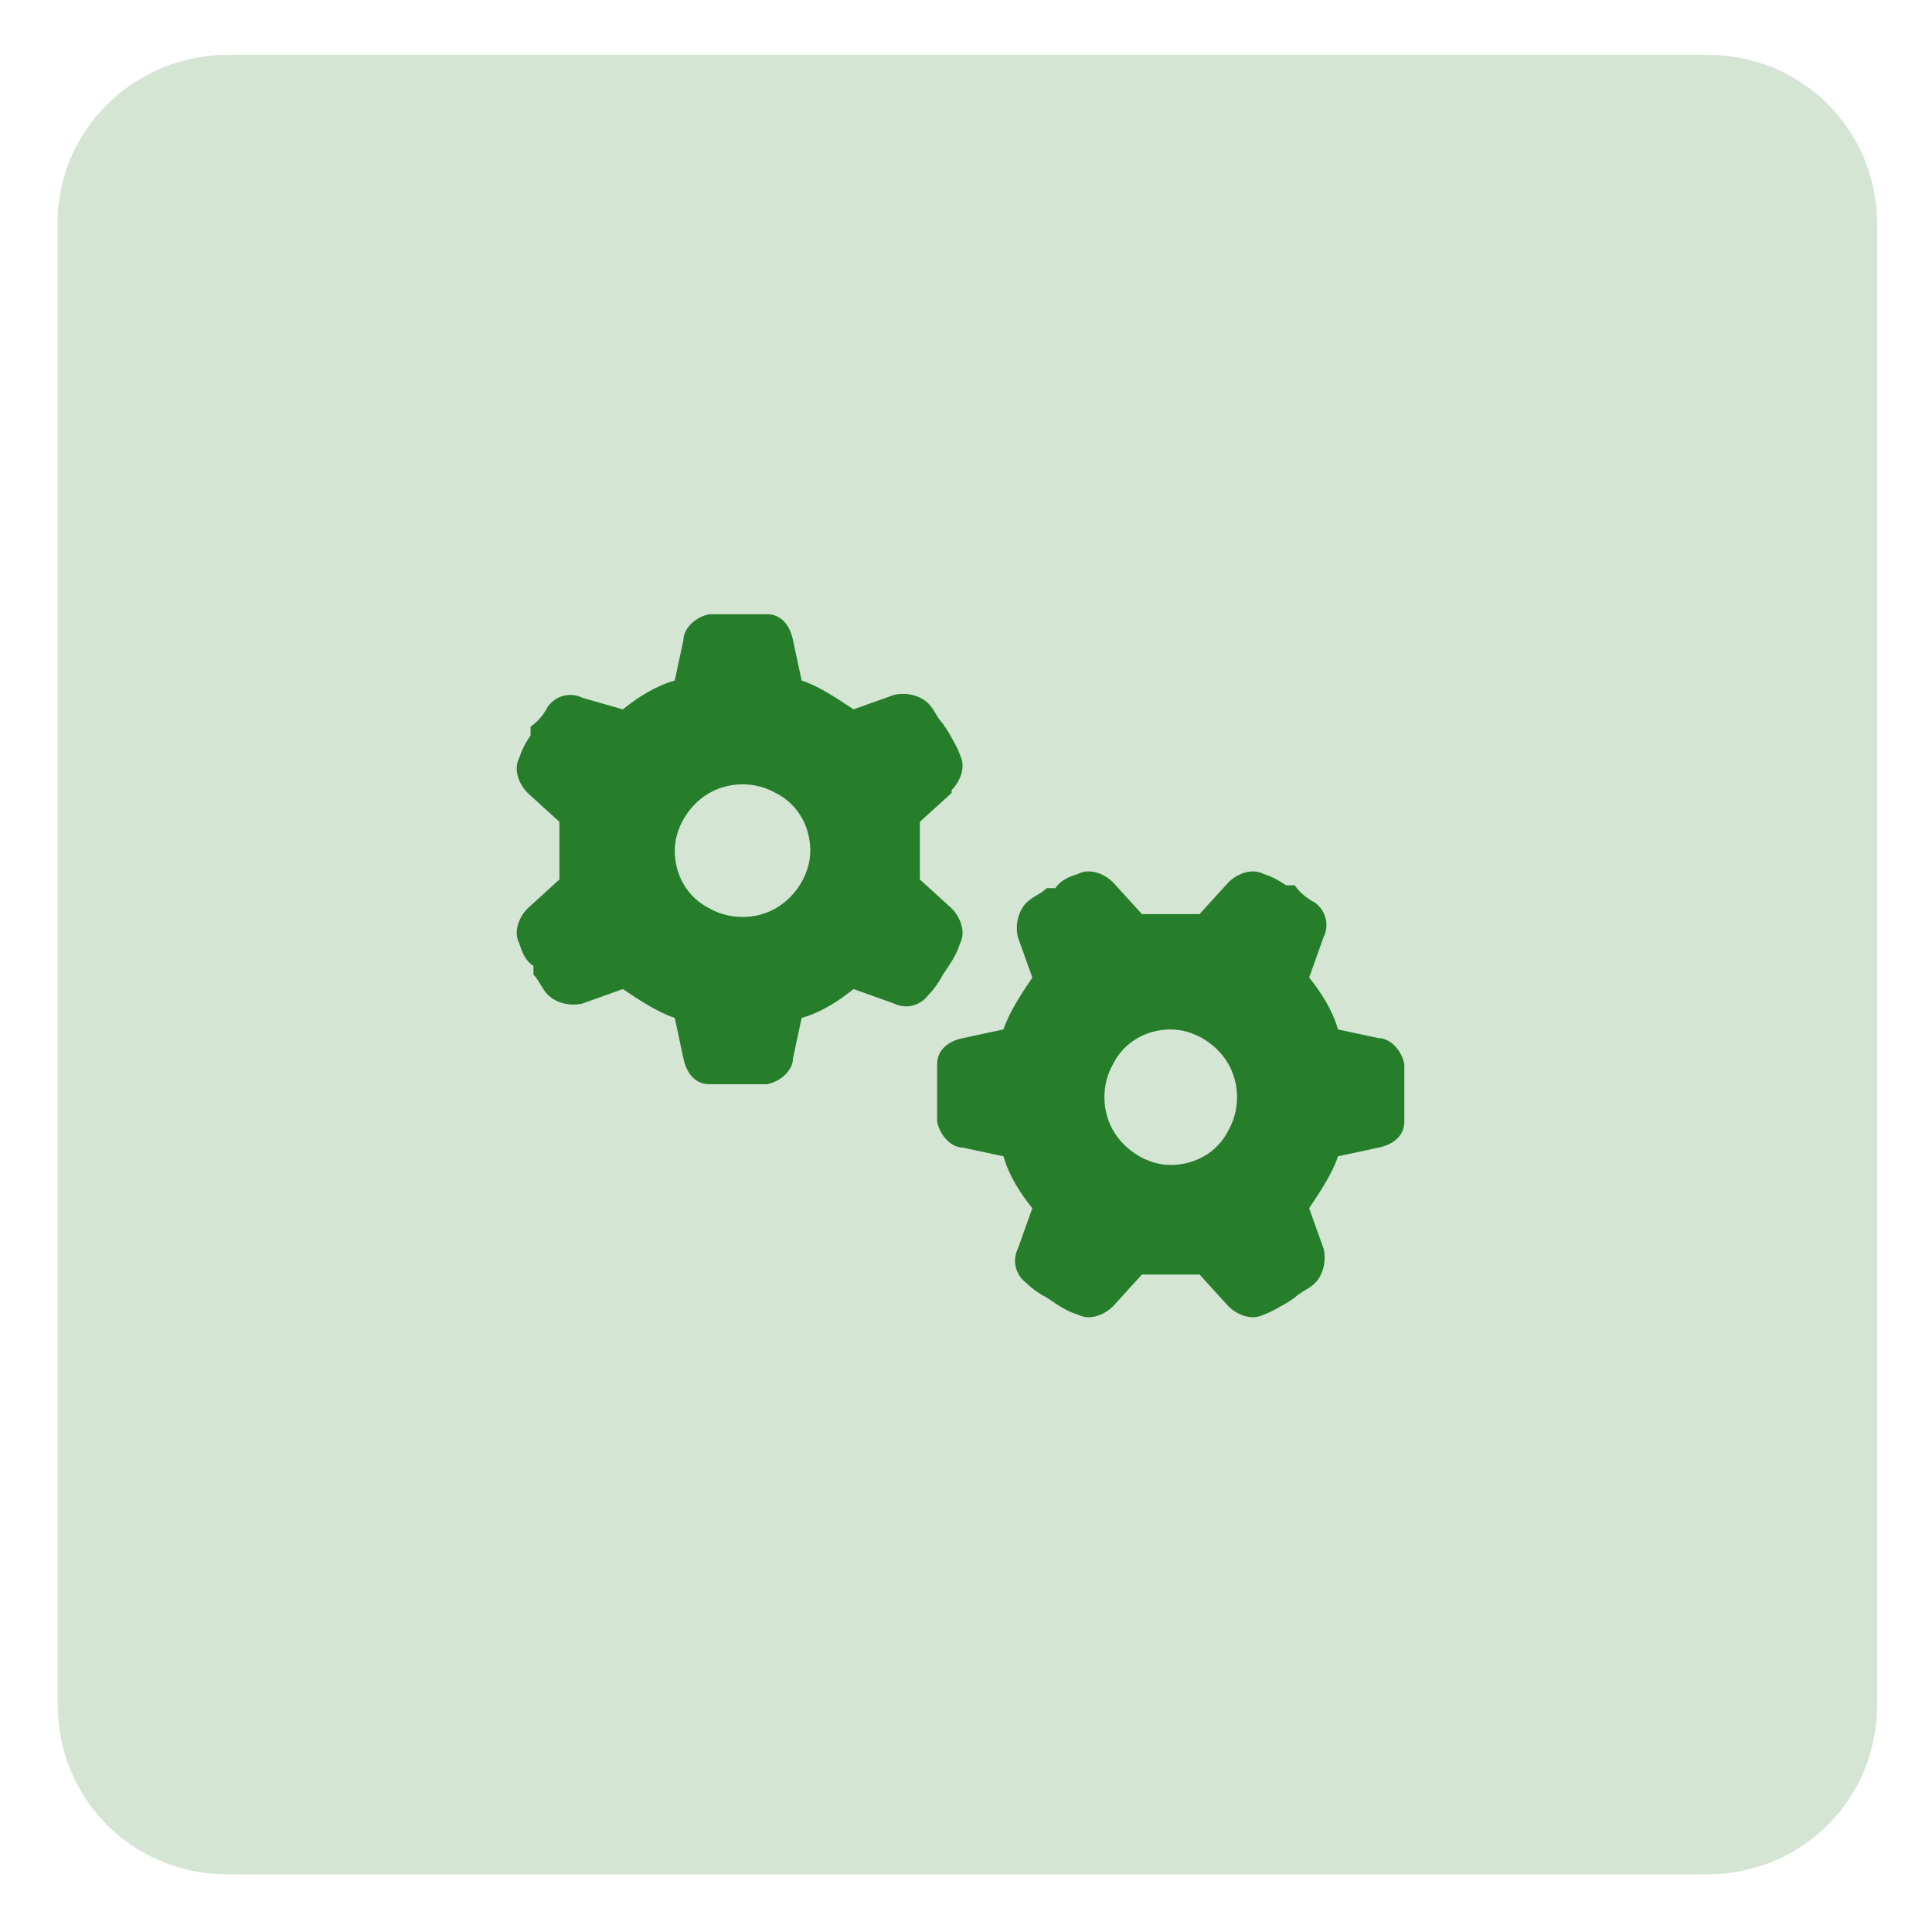 <?xml version="1.0" encoding="UTF-8"?>
<svg id="Layer_1" xmlns="http://www.w3.org/2000/svg" version="1.1" viewBox="0 0 67 67">
  <!-- Generator: Adobe Illustrator 29.1.0, SVG Export Plug-In . SVG Version: 2.1.0 Build 142)  -->
  <defs>
    <style>
      .st0 {
        fill: #267d2a;
      }

      .st1 {
        fill: #d4e5d4;
      }
    </style>
  </defs>
  <path class="st1" d="M7.9,1.9h51.3c3.3,0,5.9,2.6,5.9,5.9v51.3c0,3.3-2.6,5.9-5.9,5.9H7.9c-3.3,0-5.9-2.6-5.9-5.9V7.9C1.9,4.6,4.6,1.9,7.9,1.9Z"/>
  <path class="st0" d="M33,27.5l-1.1,1c0,.3,0,.7,0,1s0,.7,0,1l1.1,1c.3.3.5.8.3,1.2-.1.3-.2.5-.4.8l-.2.3c-.1.2-.3.5-.5.7-.3.4-.8.5-1.2.3l-1.4-.5c-.5.4-1.1.8-1.8,1l-.3,1.4c0,.4-.4.8-.9.9-.3,0-.7,0-1,0s-.7,0-1,0c-.5,0-.8-.4-.9-.9l-.3-1.4c-.6-.2-1.2-.6-1.8-1l-1.4.5c-.4.1-.9,0-1.2-.3-.2-.2-.3-.5-.5-.7v-.3c-.3-.2-.4-.5-.5-.8-.2-.4,0-.9.3-1.2l1.1-1c0-.3,0-.7,0-1s0-.7,0-1l-1.1-1c-.3-.3-.5-.8-.3-1.2.1-.3.2-.5.4-.8v-.3c.3-.2.5-.5.6-.7.3-.4.8-.5,1.2-.3l1.4.4c.5-.4,1.1-.8,1.8-1l.3-1.4c0-.4.4-.8.9-.9.3,0,.6,0,1,0h0c.3,0,.7,0,1,0,.5,0,.8.4.9.9l.3,1.4c.6.2,1.2.6,1.8,1l1.4-.5c.4-.1.9,0,1.2.3.2.2.3.5.5.7l.2.3c.1.2.3.5.4.8.2.4,0,.9-.3,1.2h0ZM24.6,31.5c.7.4,1.6.4,2.3,0,.7-.4,1.2-1.2,1.2-2s-.4-1.6-1.2-2c-.7-.4-1.6-.4-2.3,0-.7.4-1.2,1.2-1.2,2s.4,1.6,1.2,2ZM42.6,45.3l-1-1.1c-.3,0-.7,0-1,0s-.7,0-1,0l-1,1.1c-.3.3-.8.5-1.2.3-.3-.1-.5-.2-.8-.4l-.3-.2c-.2-.1-.5-.3-.7-.5-.4-.3-.5-.8-.3-1.2l.5-1.4c-.4-.5-.8-1.1-1-1.8l-1.4-.3c-.4,0-.8-.4-.9-.9,0-.3,0-.7,0-1s0-.7,0-1c0-.5.4-.8.9-.9l1.4-.3c.2-.6.6-1.2,1-1.8l-.5-1.4c-.1-.4,0-.9.3-1.2.2-.2.5-.3.7-.5h.3c.2-.3.5-.4.8-.5.4-.2.9,0,1.2.3l1,1.1c.3,0,.7,0,1,0s.7,0,1,0l1-1.1c.3-.3.8-.5,1.2-.3.3.1.5.2.8.4h.3c.2.3.5.5.7.6.4.3.5.8.3,1.2l-.5,1.4c.4.5.8,1.1,1,1.8l1.4.3c.4,0,.8.4.9.9,0,.3,0,.7,0,1s0,.7,0,1c0,.5-.4.8-.9.9l-1.4.3c-.2.6-.6,1.2-1,1.8l.5,1.4c.1.4,0,.9-.3,1.2-.2.2-.5.3-.7.5l-.3.2c-.2.1-.5.3-.8.4-.4.2-.9,0-1.2-.3h0ZM38.6,36.9c-.4.7-.4,1.6,0,2.3.4.7,1.2,1.2,2,1.2s1.6-.4,2-1.2c.4-.7.4-1.6,0-2.3-.4-.7-1.2-1.2-2-1.2s-1.6.4-2,1.2Z"/>
</svg>